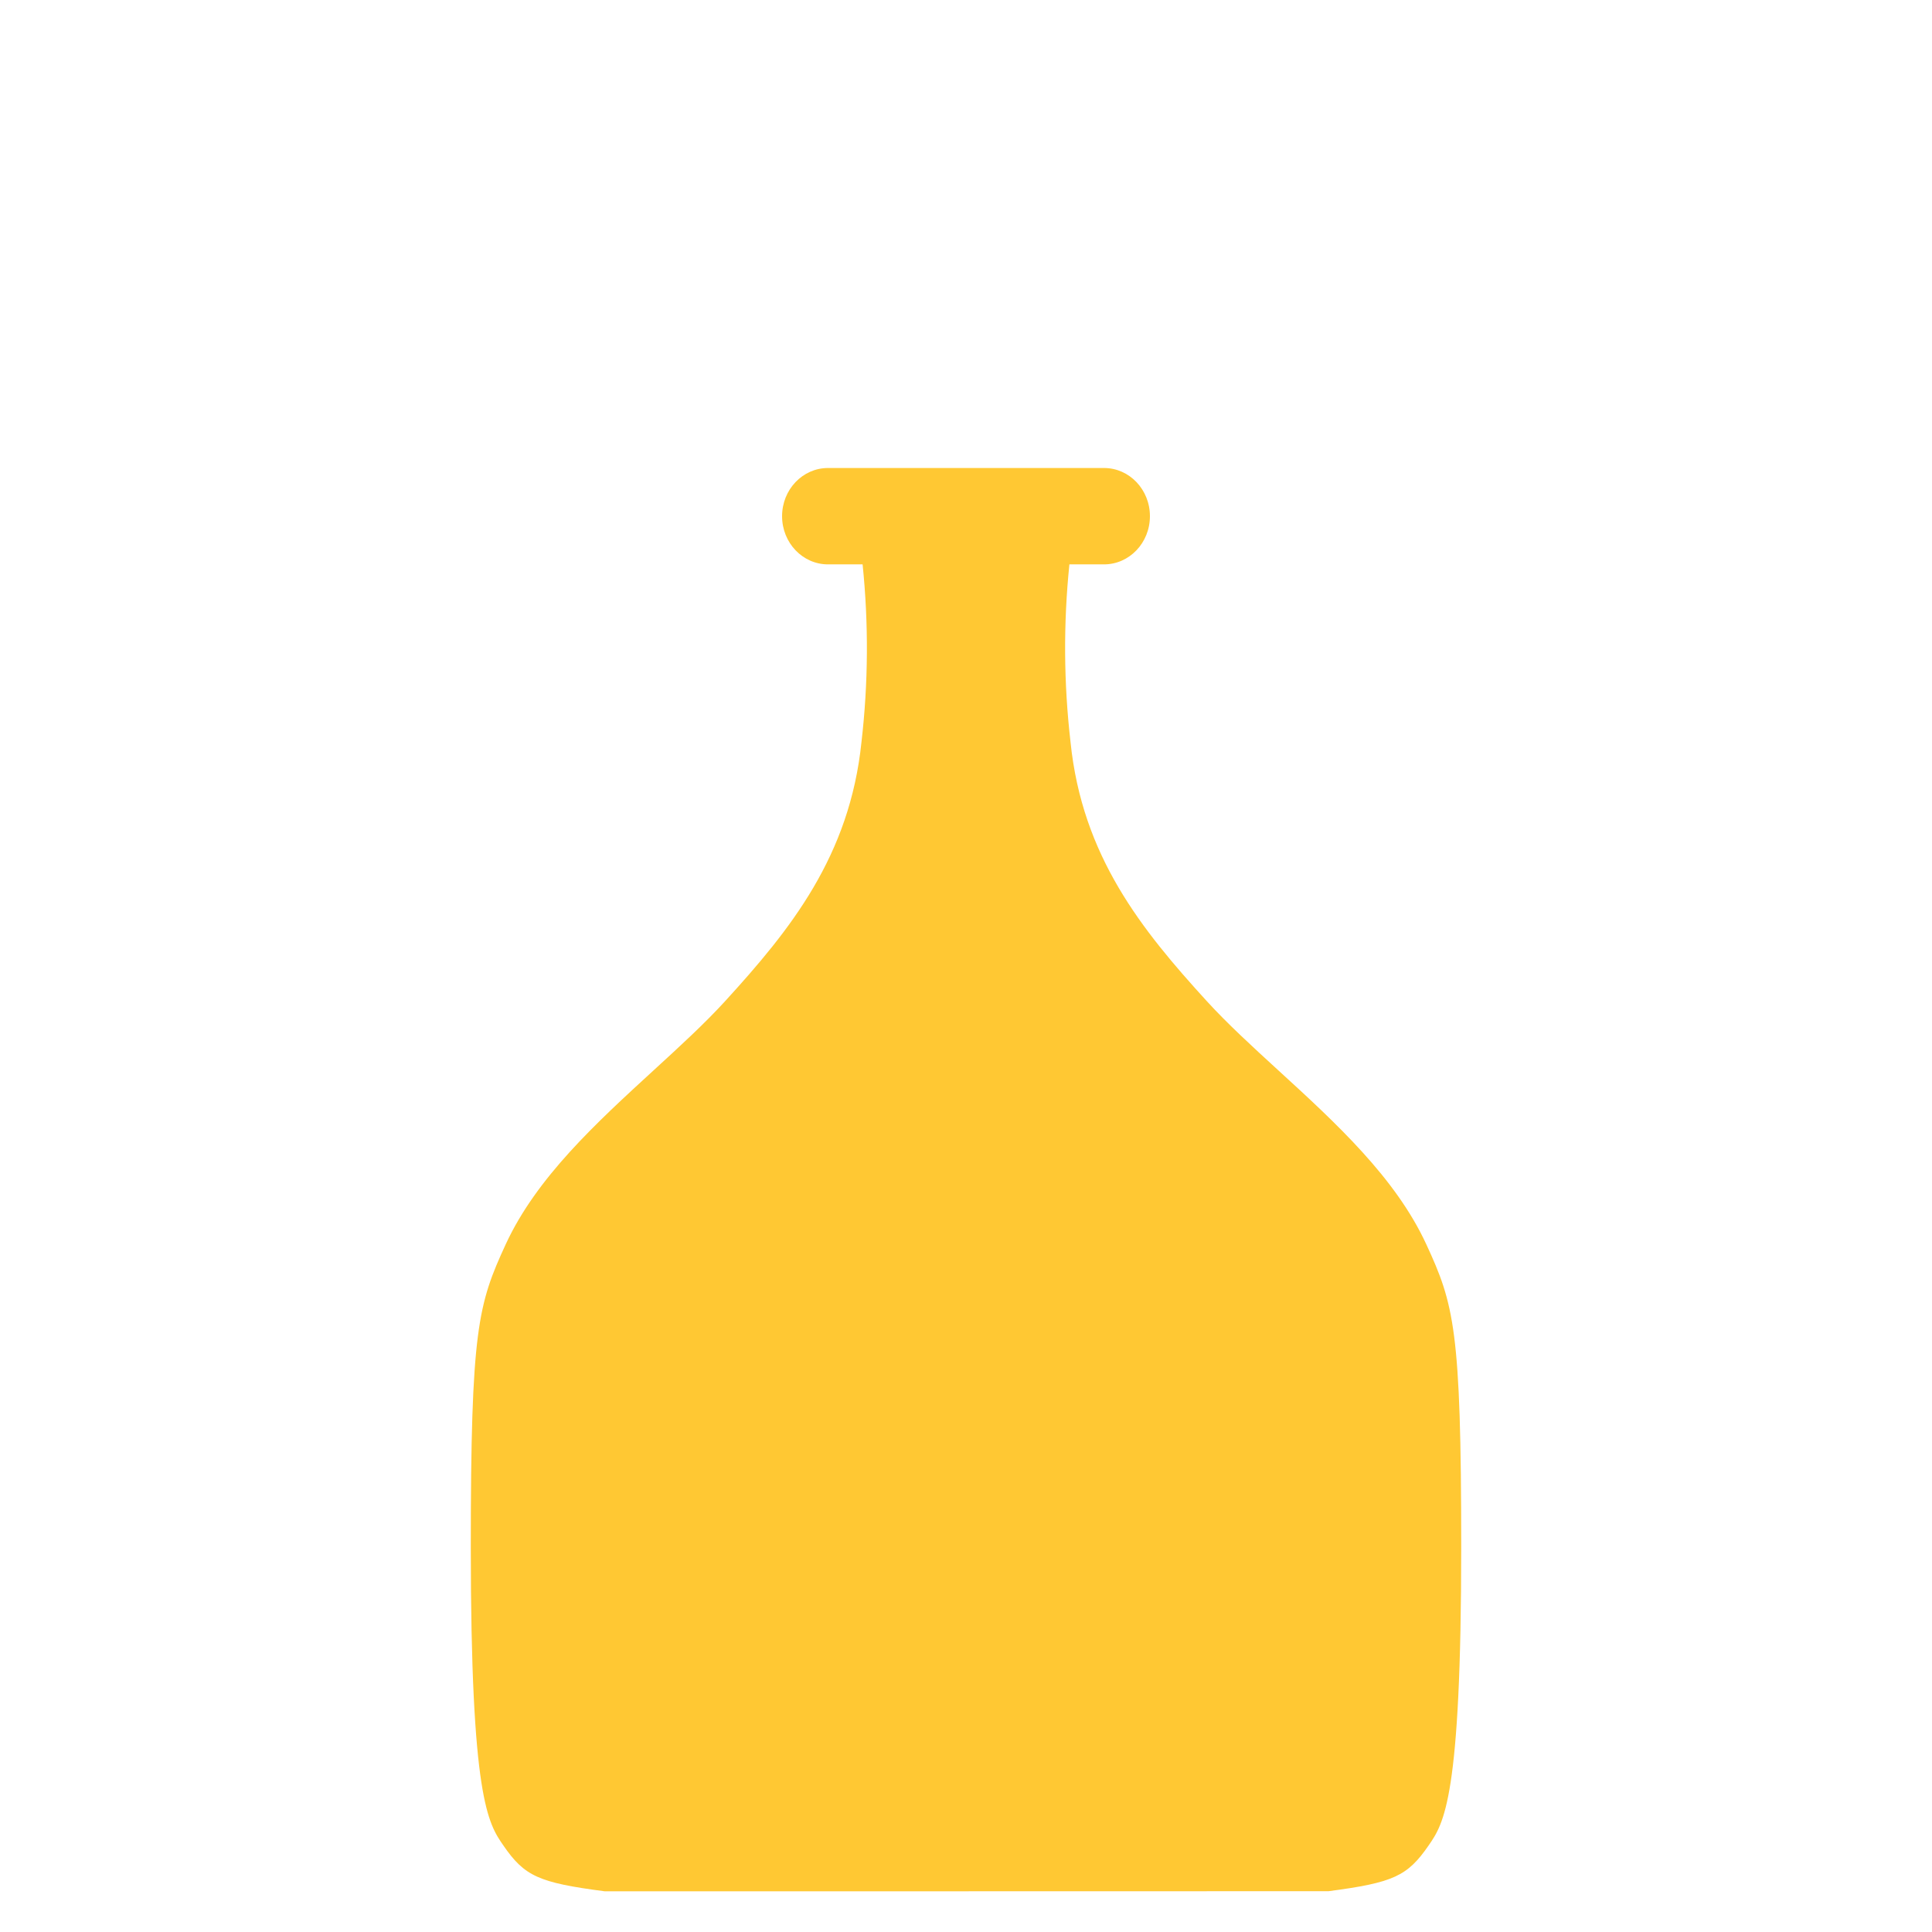 <?xml version="1.0" encoding="UTF-8"?>
<svg id="Layer_1" data-name="Layer 1" xmlns="http://www.w3.org/2000/svg" viewBox="0 0 500 500">
  <defs>
    <style>
      .cls-1 {
        fill: #ffc833;
      }
    </style>
  </defs>
  <path id="bottle3" class="cls-1" d="M369.1,321.98c-7.94-17.2-23.38-31.36-38.33-45.03-6.75-6.18-13.12-12.02-18.42-17.82-16.88-18.49-32.28-37.54-35.3-67.09v-.02c-1.76-15.25-1.86-30.67-.29-45.96h8.96c6.56,0,11.88-5.58,11.88-12.47s-5.32-12.47-11.88-12.47h-71.44c-6.56,0-11.88,5.58-11.88,12.47s5.32,12.47,11.88,12.47h8.96c1.57,15.28,1.48,30.71-.29,45.96-3.04,29.55-18.42,48.61-35.3,67.09-5.3,5.8-11.67,11.64-18.42,17.82-14.93,13.69-30.38,27.83-38.33,45.05-7.18,15.57-9.06,21.97-9.06,78.35,0,65.03,4.47,71.54,8.42,77.26,5.49,7.98,9.13,9.64,26.19,11.87h93.55l93.83-.02c16.78-2.21,20.41-3.88,25.91-11.86,3.95-5.73,8.42-12.22,8.42-77.26,0-56.38-1.88-62.78-9.06-78.35h0Z"/>
</svg>